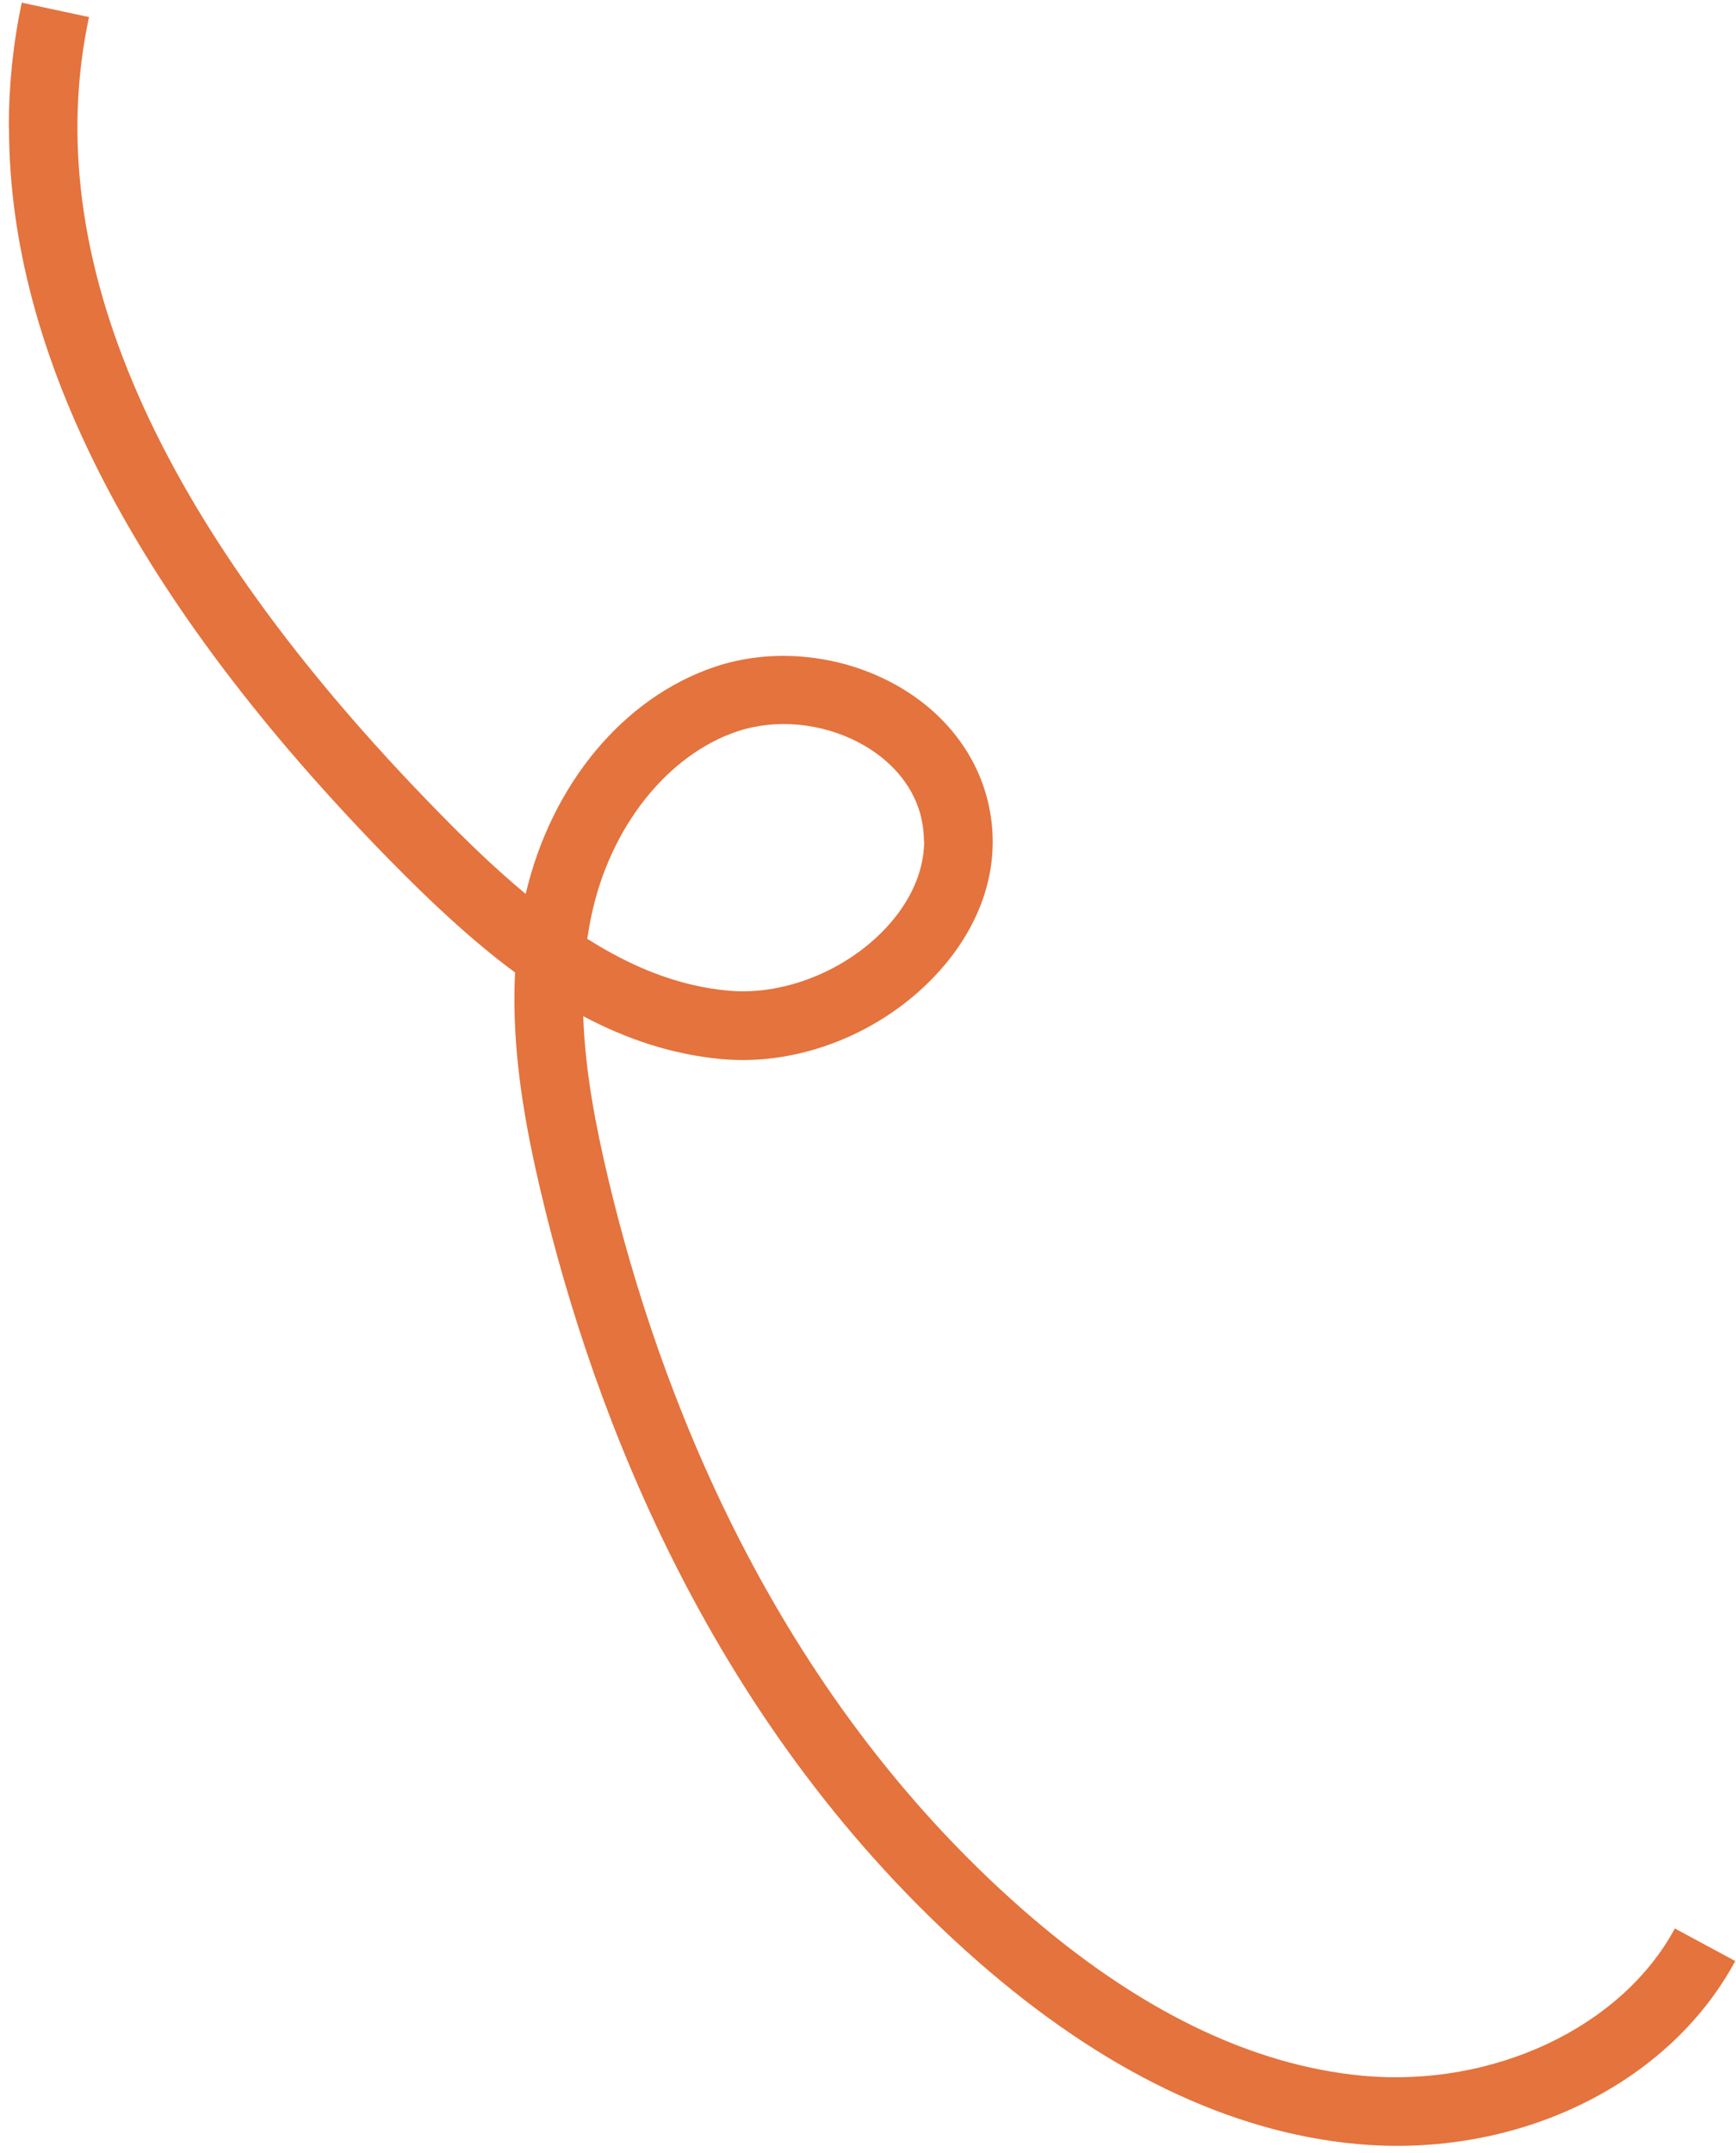 <svg width="71" height="88" viewBox="0 0 71 88" fill="none" xmlns="http://www.w3.org/2000/svg">
<path d="M0.36 5.214C0.36 3.486 0.533 1.788 0.89 0.109L3.64 0.698C1.556 10.453 6.361 21.385 17.92 33.185C19.069 34.362 20.255 35.51 21.5 36.543C22.552 32.066 25.485 28.525 29.229 27.261C31.515 26.489 34.207 26.721 36.436 27.888C38.404 28.92 39.784 30.561 40.334 32.5C41 34.854 40.411 37.305 38.675 39.399C36.465 42.062 32.885 43.596 29.547 43.297C27.501 43.114 25.62 42.477 23.854 41.541C23.931 43.847 24.385 46.105 24.867 48.15C26.922 56.815 31.544 69.049 41.849 78.08C46.5 82.152 51.17 84.429 55.733 84.854C61.069 85.346 66.318 82.876 68.499 78.833L70.969 80.165C68.228 85.249 62.005 88.25 55.473 87.642C50.301 87.16 45.101 84.651 39.996 80.184C29.132 70.661 24.288 57.857 22.137 48.797C21.49 46.066 20.902 42.95 21.066 39.756C19.242 38.405 17.544 36.794 15.923 35.144C5.58 24.588 0.369 14.544 0.369 5.214L0.36 5.214ZM37.787 34.382C37.787 34.025 37.739 33.648 37.633 33.253C37.295 32.056 36.407 31.033 35.133 30.358C33.58 29.538 31.708 29.374 30.136 29.904C27.289 30.869 24.954 33.812 24.192 37.411C24.124 37.73 24.067 38.058 24.018 38.376C25.823 39.524 27.743 40.316 29.807 40.499C32.21 40.711 34.912 39.553 36.523 37.604C37.044 36.977 37.797 35.819 37.797 34.382L37.787 34.382Z" fill="#E4733D"/>
</svg>
